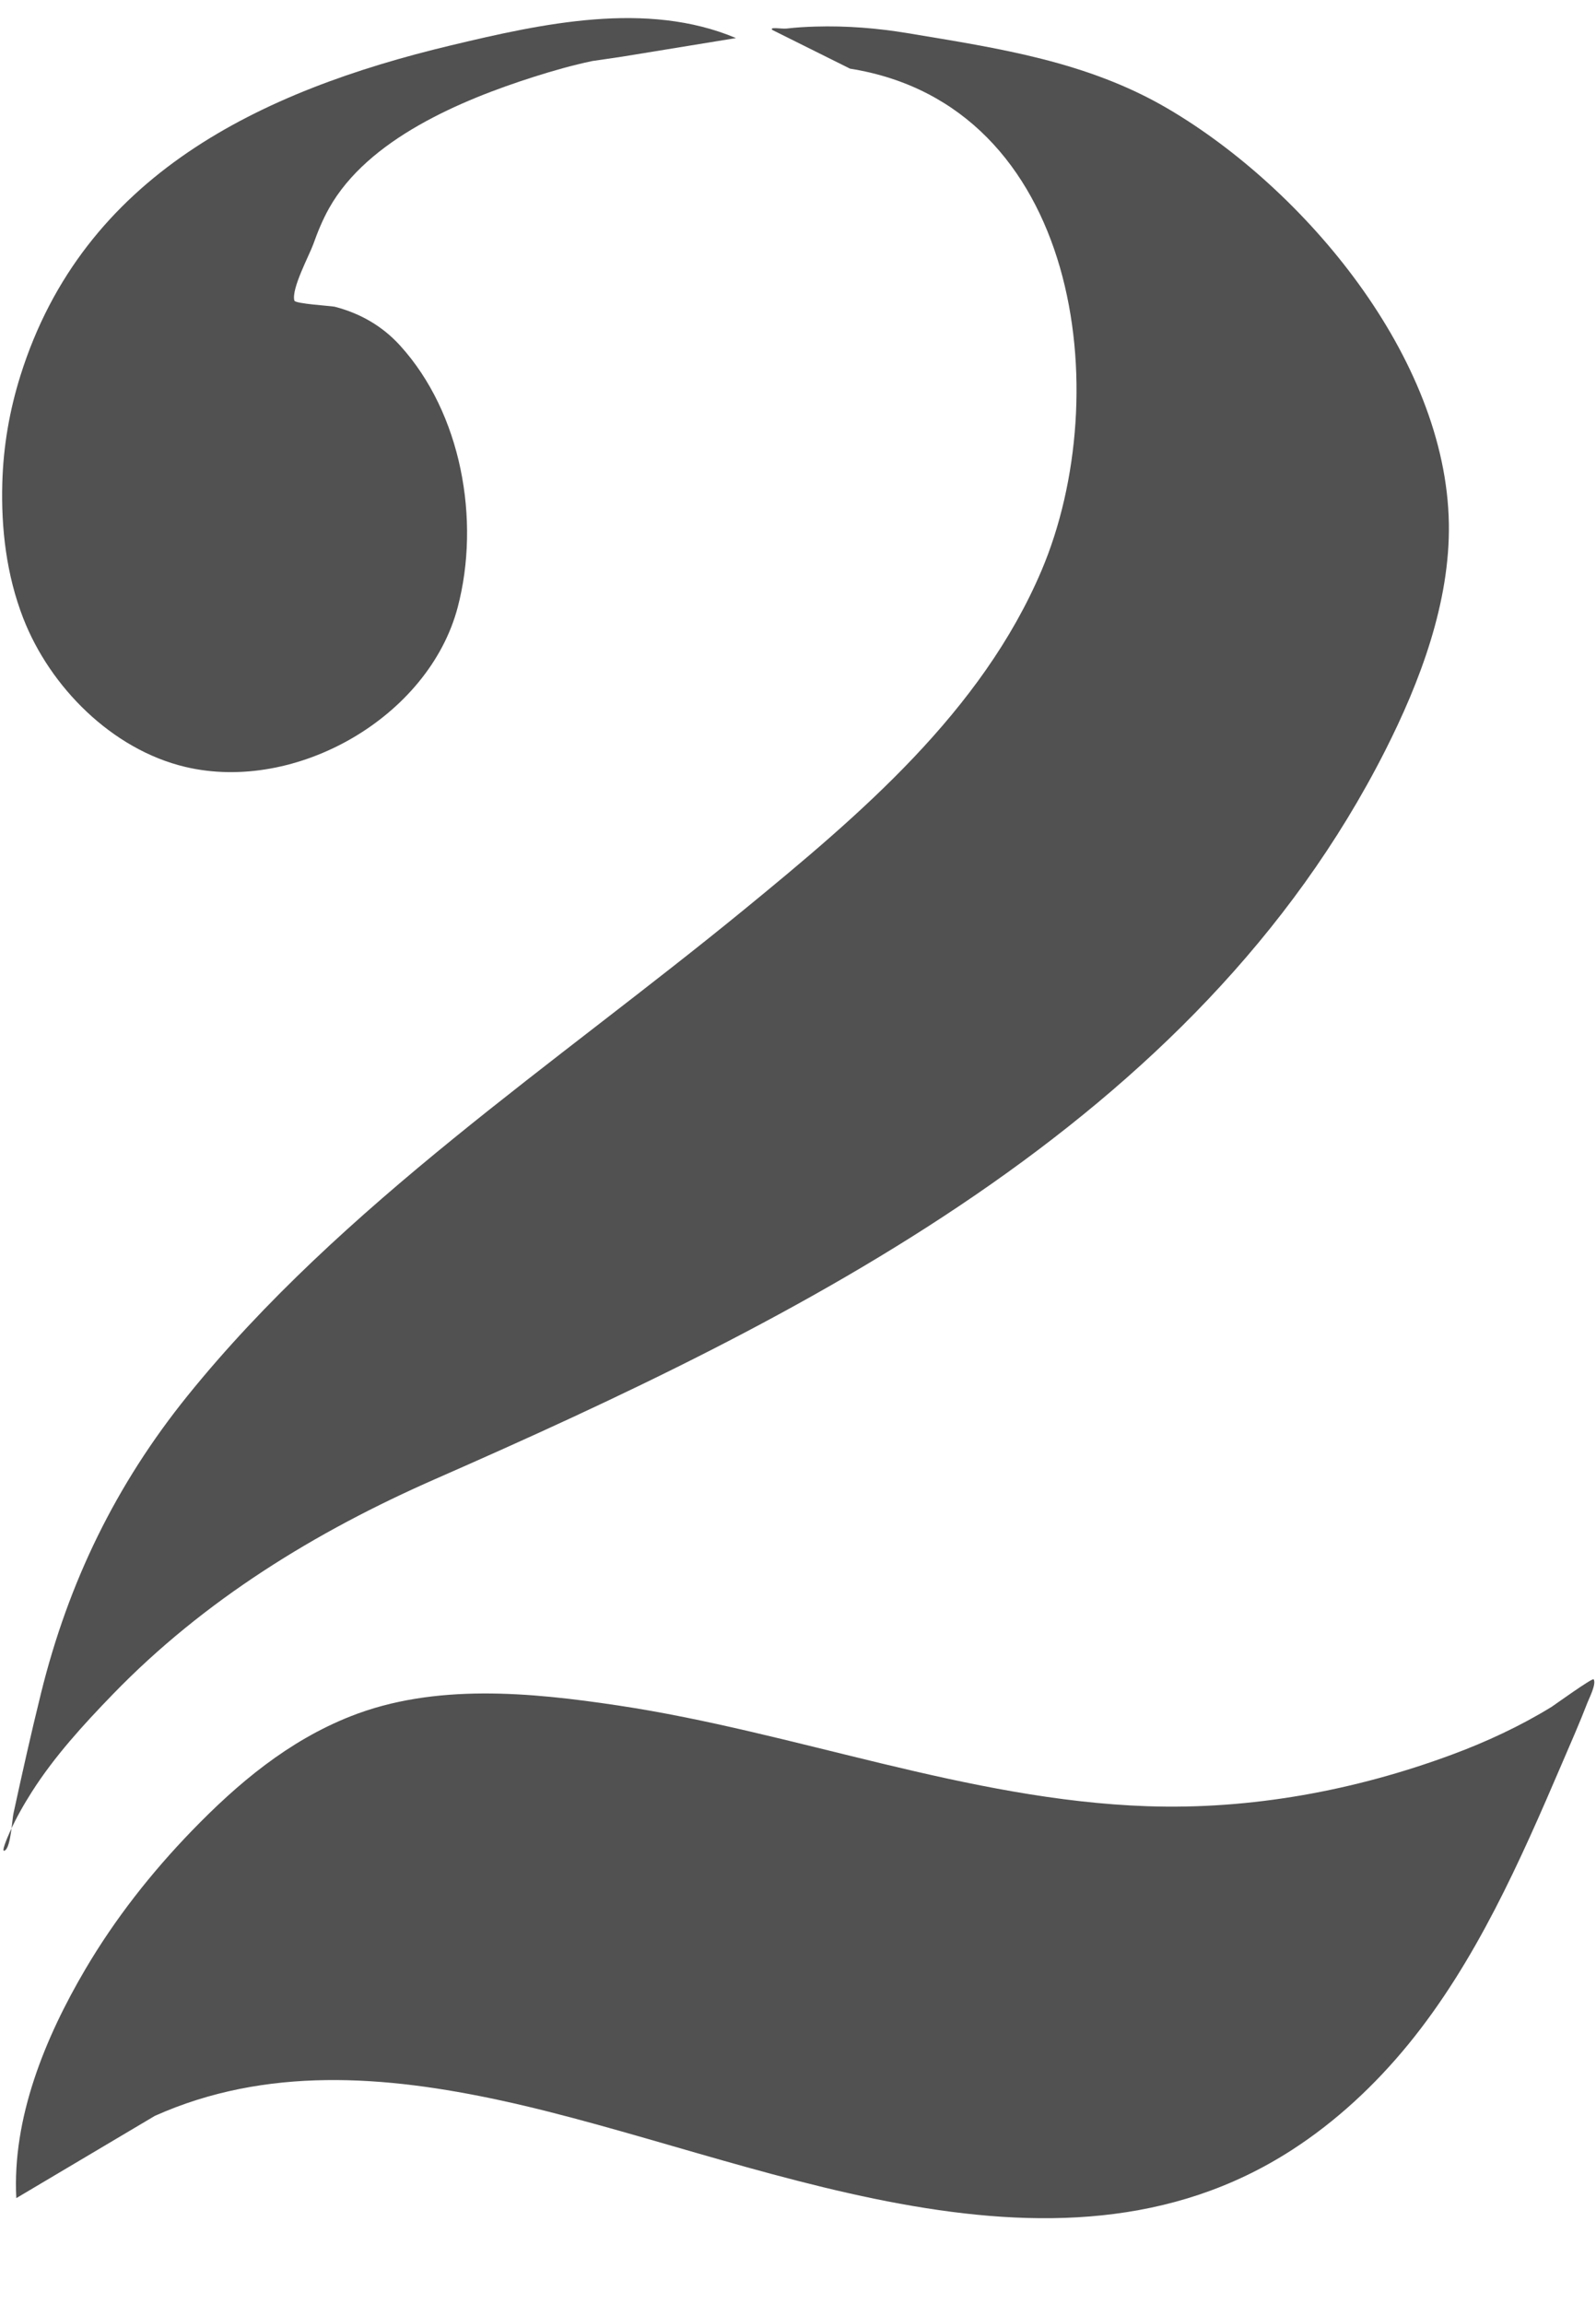 <?xml version="1.0" encoding="UTF-8" standalone="no"?><svg xmlns="http://www.w3.org/2000/svg" xmlns:xlink="http://www.w3.org/1999/xlink" clip-rule="evenodd" fill="#525151" fill-rule="evenodd" height="269.6" preserveAspectRatio="xMidYMid meet" stroke-linejoin="round" stroke-miterlimit="2" version="1" viewBox="157.8 124.4 186.8 269.6" width="186.8" zoomAndPan="magnify"><g><g><path d="M0 0H500V500H0z" fill="none" transform="translate(.587 .865)"/><g><g id="change1_1"><path d="M112.071,233.927C112.071,233.931 110.51,234.154 110.482,234.16C109.433,234.382 108.399,234.675 107.378,235.001C103.589,236.21 98.655,238.262 96.601,241.919C96.26,242.527 95.998,243.167 95.765,243.823C95.566,244.382 94.594,246.181 94.769,246.794C94.817,246.963 96.732,247.072 96.904,247.117C98.247,247.467 99.411,248.134 100.347,249.165C103.584,252.727 104.592,258.371 103.385,262.959C101.863,268.746 94.867,272.773 89.011,271.38C85.151,270.462 81.879,267.173 80.467,263.539C79.584,261.264 79.294,258.819 79.364,256.39C79.42,254.456 79.744,252.58 80.324,250.735C83.64,240.178 92.973,235.735 103.026,233.334C107.839,232.184 113.351,230.965 118.062,232.949" transform="translate(-18.038 -388.059) scale(2.219)"/></g><g id="change1_3"><path d="M124.078,234.562C136.175,236.49 138.127,251.727 134.178,261.025C131.017,268.465 124.62,273.885 118.518,278.882C108.57,287.029 97.273,294.463 89.136,304.539C85.35,309.228 82.854,314.371 81.41,320.207C80.887,322.322 80.412,324.446 79.95,326.576C79.88,326.897 79.815,328.283 79.518,328.506C79.247,328.709 79.633,327.831 79.771,327.522C80.097,326.796 80.499,326.092 80.926,325.421C82.122,323.544 83.651,321.875 85.195,320.281C90.013,315.307 95.887,311.704 102.195,308.935C121.432,300.491 142.336,290.172 152.296,270.538C154.145,266.893 155.732,262.69 155.663,258.544C155.519,249.793 148.068,240.92 140.853,236.678C136.597,234.177 131.916,233.49 127.13,232.693C125.52,232.424 123.891,232.295 122.258,232.343C121.748,232.357 121.238,232.387 120.731,232.447C120.48,232.476 119.8,232.343 119.978,232.521" transform="translate(-18.038 -388.059) scale(2.219)"/></g><g id="change1_2"><path d="M80.102,346.85C79.881,342.632 81.615,338.395 83.747,334.775C85.311,332.12 87.224,329.689 89.363,327.478C91.794,324.968 94.443,322.747 97.721,321.448C102.166,319.686 107.223,320.18 111.835,320.871C121.171,322.27 130.29,325.861 139.761,326.185C145.223,326.372 150.706,325.361 155.822,323.465C157.647,322.789 159.427,321.962 161.087,320.942C161.201,320.871 163.24,319.398 163.301,319.494C163.454,319.734 163.056,320.506 162.978,320.71C162.558,321.802 162.082,322.874 161.621,323.95C159.425,329.074 157.089,334.375 153.538,338.725C151.779,340.879 149.721,342.802 147.38,344.313C134.71,352.491 118.856,344.561 105.685,341.705C99.563,340.378 93.28,339.887 87.409,342.513" transform="translate(-18.038 -388.059) scale(2.219)"/></g></g></g></g></svg>